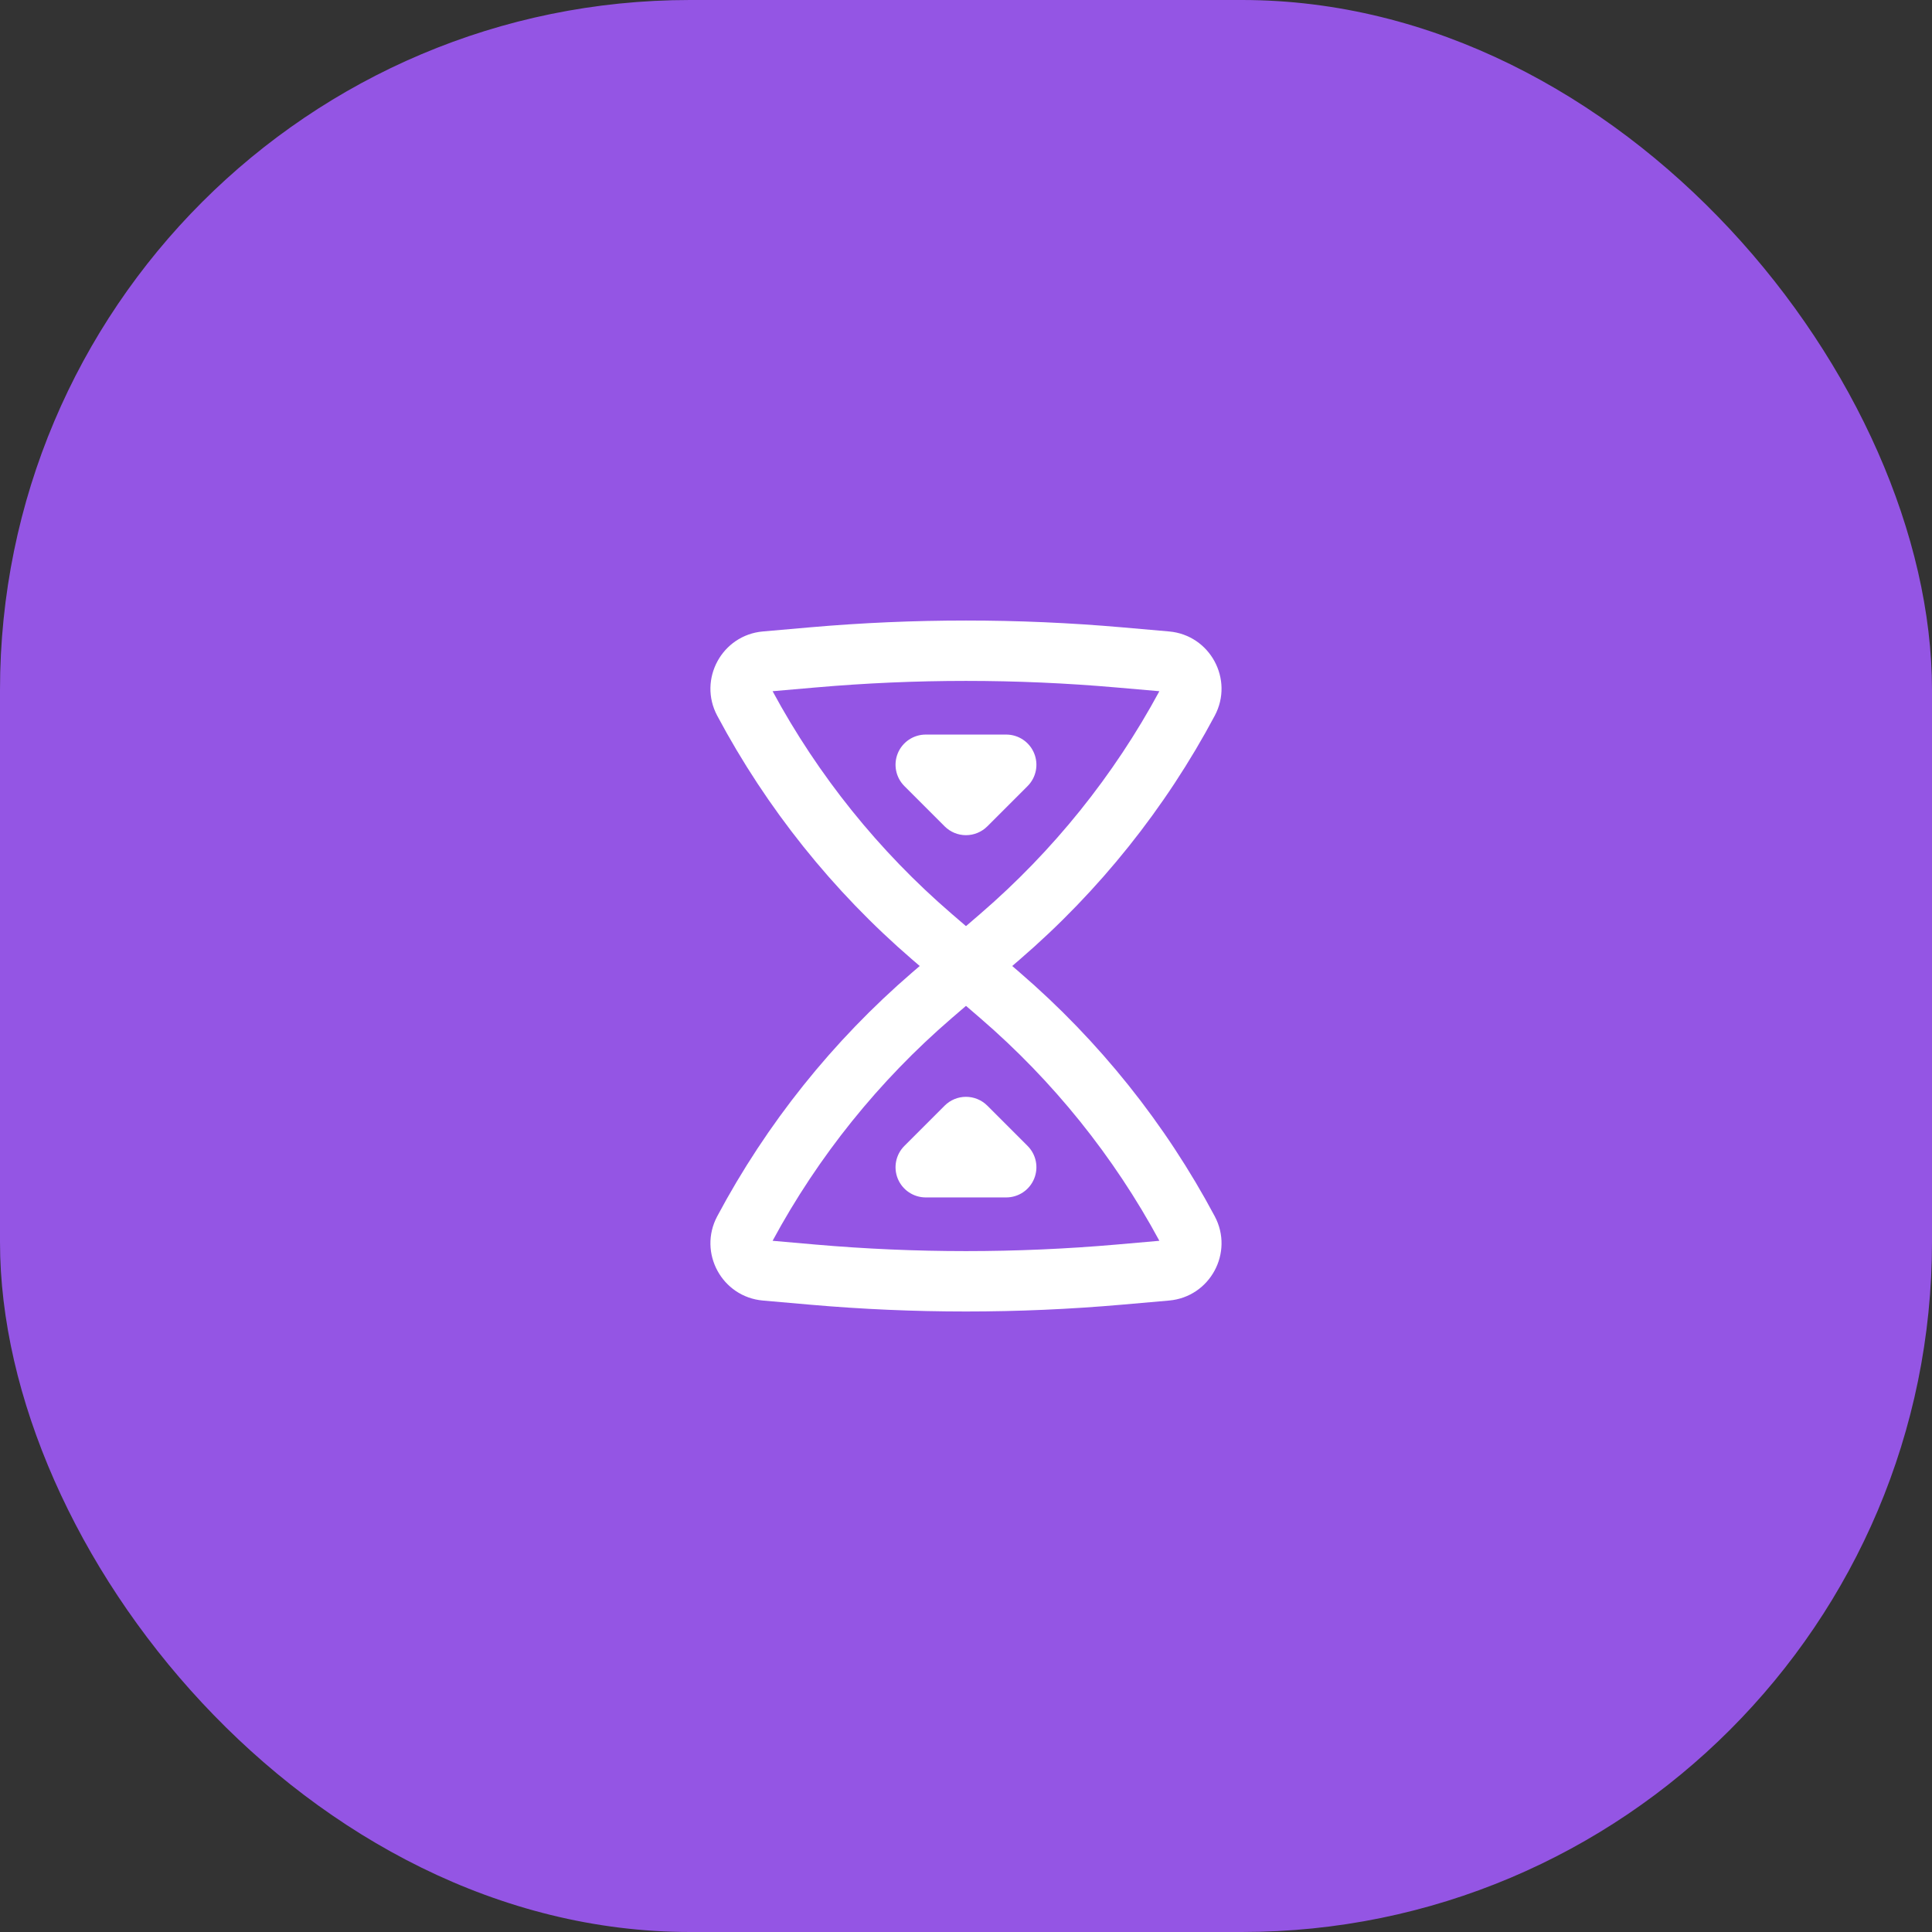 <?xml version="1.0" encoding="UTF-8"?> <svg xmlns="http://www.w3.org/2000/svg" width="56" height="56" viewBox="0 0 56 56" fill="none"><rect x="0" y="0" width="56" height="56" fill="#333333" stroke="none"/> <rect width="56" height="56" rx="20" fill="#9455E4"></rect> <path d="M27.381 23.952C27.545 24.116 27.767 24.208 27.999 24.208C28.231 24.208 28.454 24.116 28.618 23.952L29.785 22.785C30.035 22.535 30.11 22.159 29.974 21.832C29.839 21.505 29.52 21.292 29.166 21.292H26.833C26.479 21.292 26.16 21.505 26.024 21.832C25.889 22.159 25.964 22.535 26.214 22.785L27.381 23.952Z" fill="white"></path> <path d="M27.381 32.048C27.545 31.884 27.767 31.792 27.999 31.792C28.231 31.792 28.454 31.884 28.618 32.048L29.785 33.215C30.035 33.465 30.11 33.841 29.974 34.168C29.839 34.495 29.52 34.708 29.166 34.708H26.833C26.479 34.708 26.16 34.495 26.024 34.168C25.889 33.841 25.964 33.465 26.214 33.215L27.381 32.048Z" fill="white"></path> <path fill-rule="evenodd" clip-rule="evenodd" d="M29.34 28L29.558 27.812C31.863 25.826 33.779 23.43 35.21 20.745C35.771 19.692 35.074 18.407 33.885 18.303L32.516 18.183C29.511 17.921 26.488 17.921 23.483 18.183L22.114 18.303C20.925 18.407 20.228 19.692 20.789 20.745C22.22 23.43 24.136 25.826 26.44 27.812L26.659 28L26.44 28.188C24.136 30.174 22.22 32.57 20.789 35.255C20.228 36.309 20.925 37.593 22.114 37.697L23.483 37.817C26.488 38.08 29.511 38.08 32.516 37.817L33.885 37.697C35.074 37.593 35.771 36.309 35.21 35.255C33.779 32.57 31.863 30.174 29.558 28.188L29.34 28ZM28.004 26.841C28.004 26.84 28.005 26.84 28.007 26.838L28.416 26.486C30.524 24.669 32.283 22.483 33.605 20.035L32.363 19.927C29.459 19.673 26.539 19.673 23.636 19.927L22.394 20.035C23.716 22.483 25.474 24.669 27.583 26.486L27.992 26.838C27.993 26.84 27.994 26.84 27.994 26.84C27.995 26.84 27.994 26.84 27.994 26.84C27.995 26.841 27.997 26.841 27.999 26.841C28.001 26.841 28.003 26.841 28.004 26.841ZM28.007 29.162C28.005 29.16 28.004 29.16 28.004 29.159C28.003 29.159 28.003 29.159 28.002 29.159C28.001 29.159 28 29.159 27.999 29.159C27.997 29.159 27.996 29.159 27.995 29.159C27.995 29.16 27.994 29.16 27.992 29.162L27.583 29.514C25.474 31.331 23.716 33.517 22.394 35.965L23.636 36.074C26.539 36.327 29.459 36.327 32.363 36.074L33.605 35.965C32.283 33.517 30.524 31.331 28.416 29.514L28.007 29.162Z" fill="white"></path> </svg> 